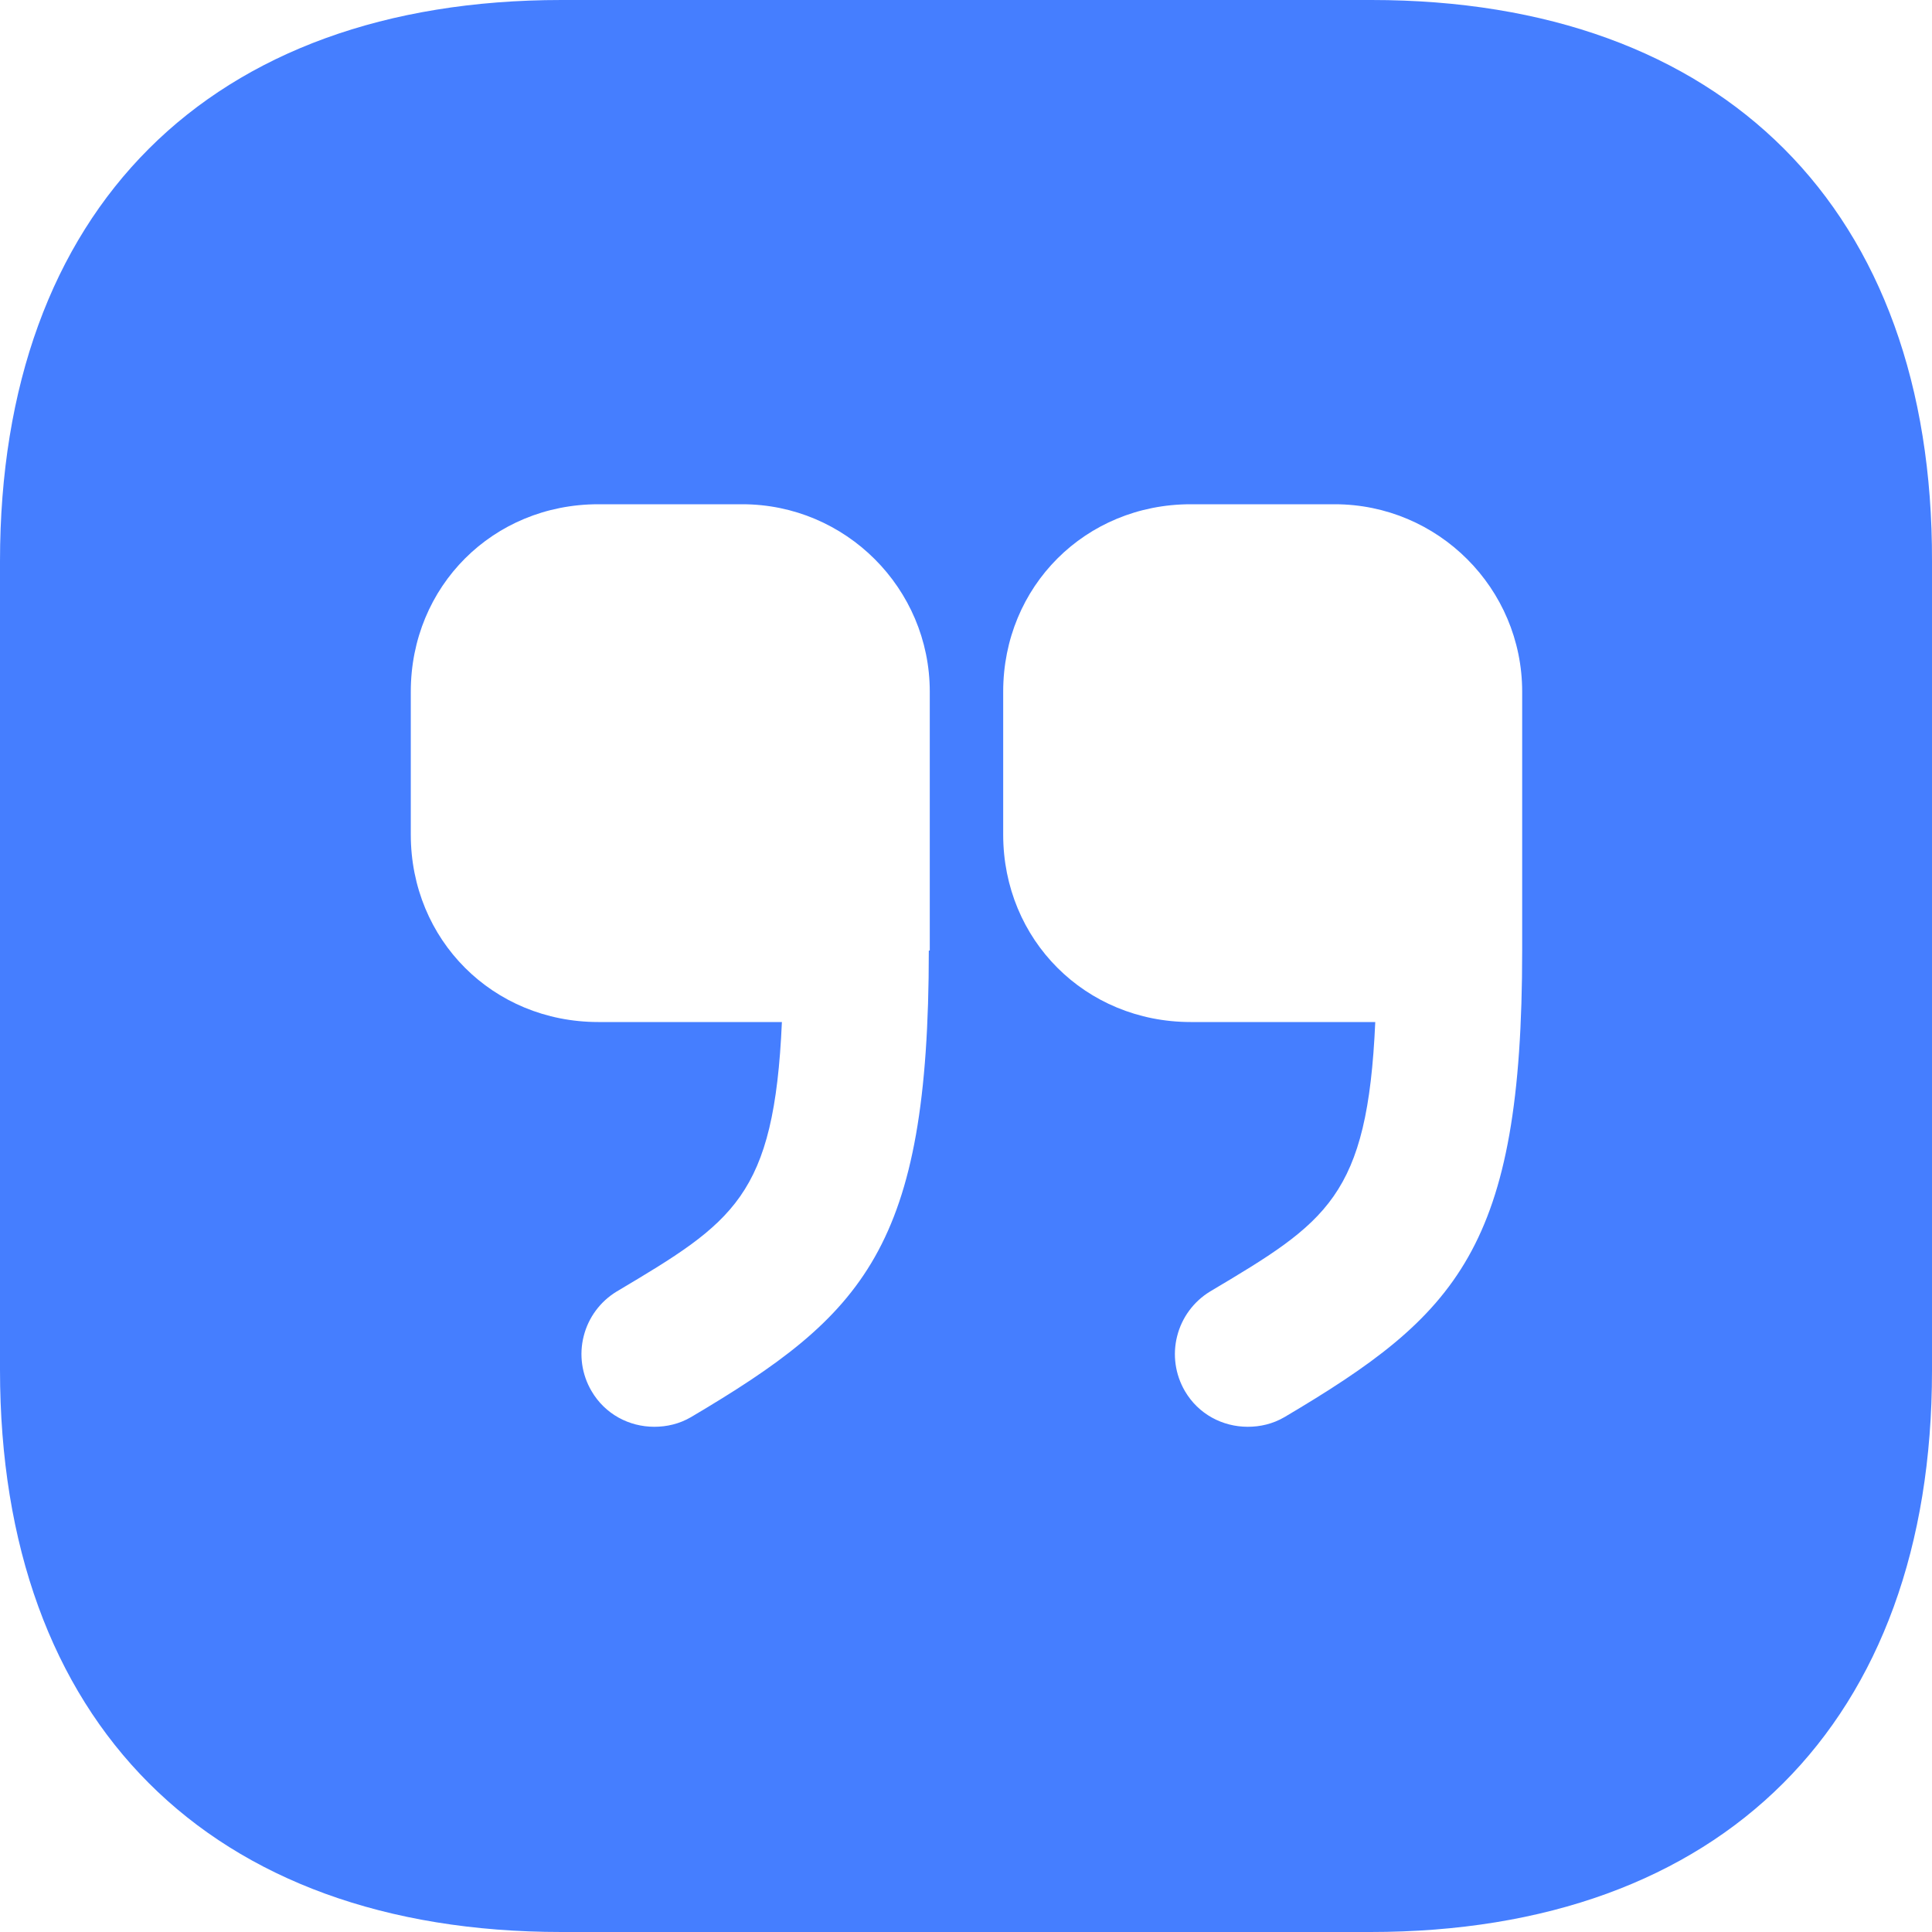 <svg width="24" height="24" viewBox="0 0 24 24" fill="none" xmlns="http://www.w3.org/2000/svg">
<g clip-path="url(#clip0_6277_32332)">
<path d="M17.037 0H6.975C2.605 0 0 2.604 0 6.972V17.016C0 21.396 2.605 24 6.975 24H17.024C21.395 24 24 21.396 24 17.028V6.972C24.012 2.604 21.407 0 17.037 0ZM11.538 11.808C11.538 15.504 10.733 16.332 8.584 17.604C8.44 17.688 8.284 17.724 8.128 17.724C7.816 17.724 7.516 17.568 7.348 17.28C7.227 17.074 7.192 16.829 7.251 16.598C7.309 16.367 7.456 16.168 7.66 16.044C9.113 15.18 9.617 14.868 9.713 12.696H7.432C6.123 12.696 5.103 11.676 5.103 10.368V8.592C5.103 7.284 6.123 6.264 7.432 6.264H9.221C10.505 6.264 11.55 7.308 11.55 8.592V11.808H11.538ZM18.909 11.808C18.909 15.504 18.105 16.332 15.956 17.604C15.812 17.688 15.656 17.724 15.5 17.724C15.188 17.724 14.887 17.568 14.719 17.28C14.599 17.074 14.564 16.829 14.623 16.598C14.681 16.367 14.828 16.168 15.031 16.044C16.484 15.18 16.988 14.868 17.084 12.696H14.791C13.483 12.696 12.462 11.676 12.462 10.368V8.592C12.462 7.284 13.483 6.264 14.791 6.264H16.58C17.865 6.264 18.909 7.308 18.909 8.592V11.808Z" fill="#457EFF"/>
</g>
<defs>
<clipPath id="clip0_6277_32332">
<rect width="24" height="24" fill="white"/>
</clipPath>
</defs>
</svg>
